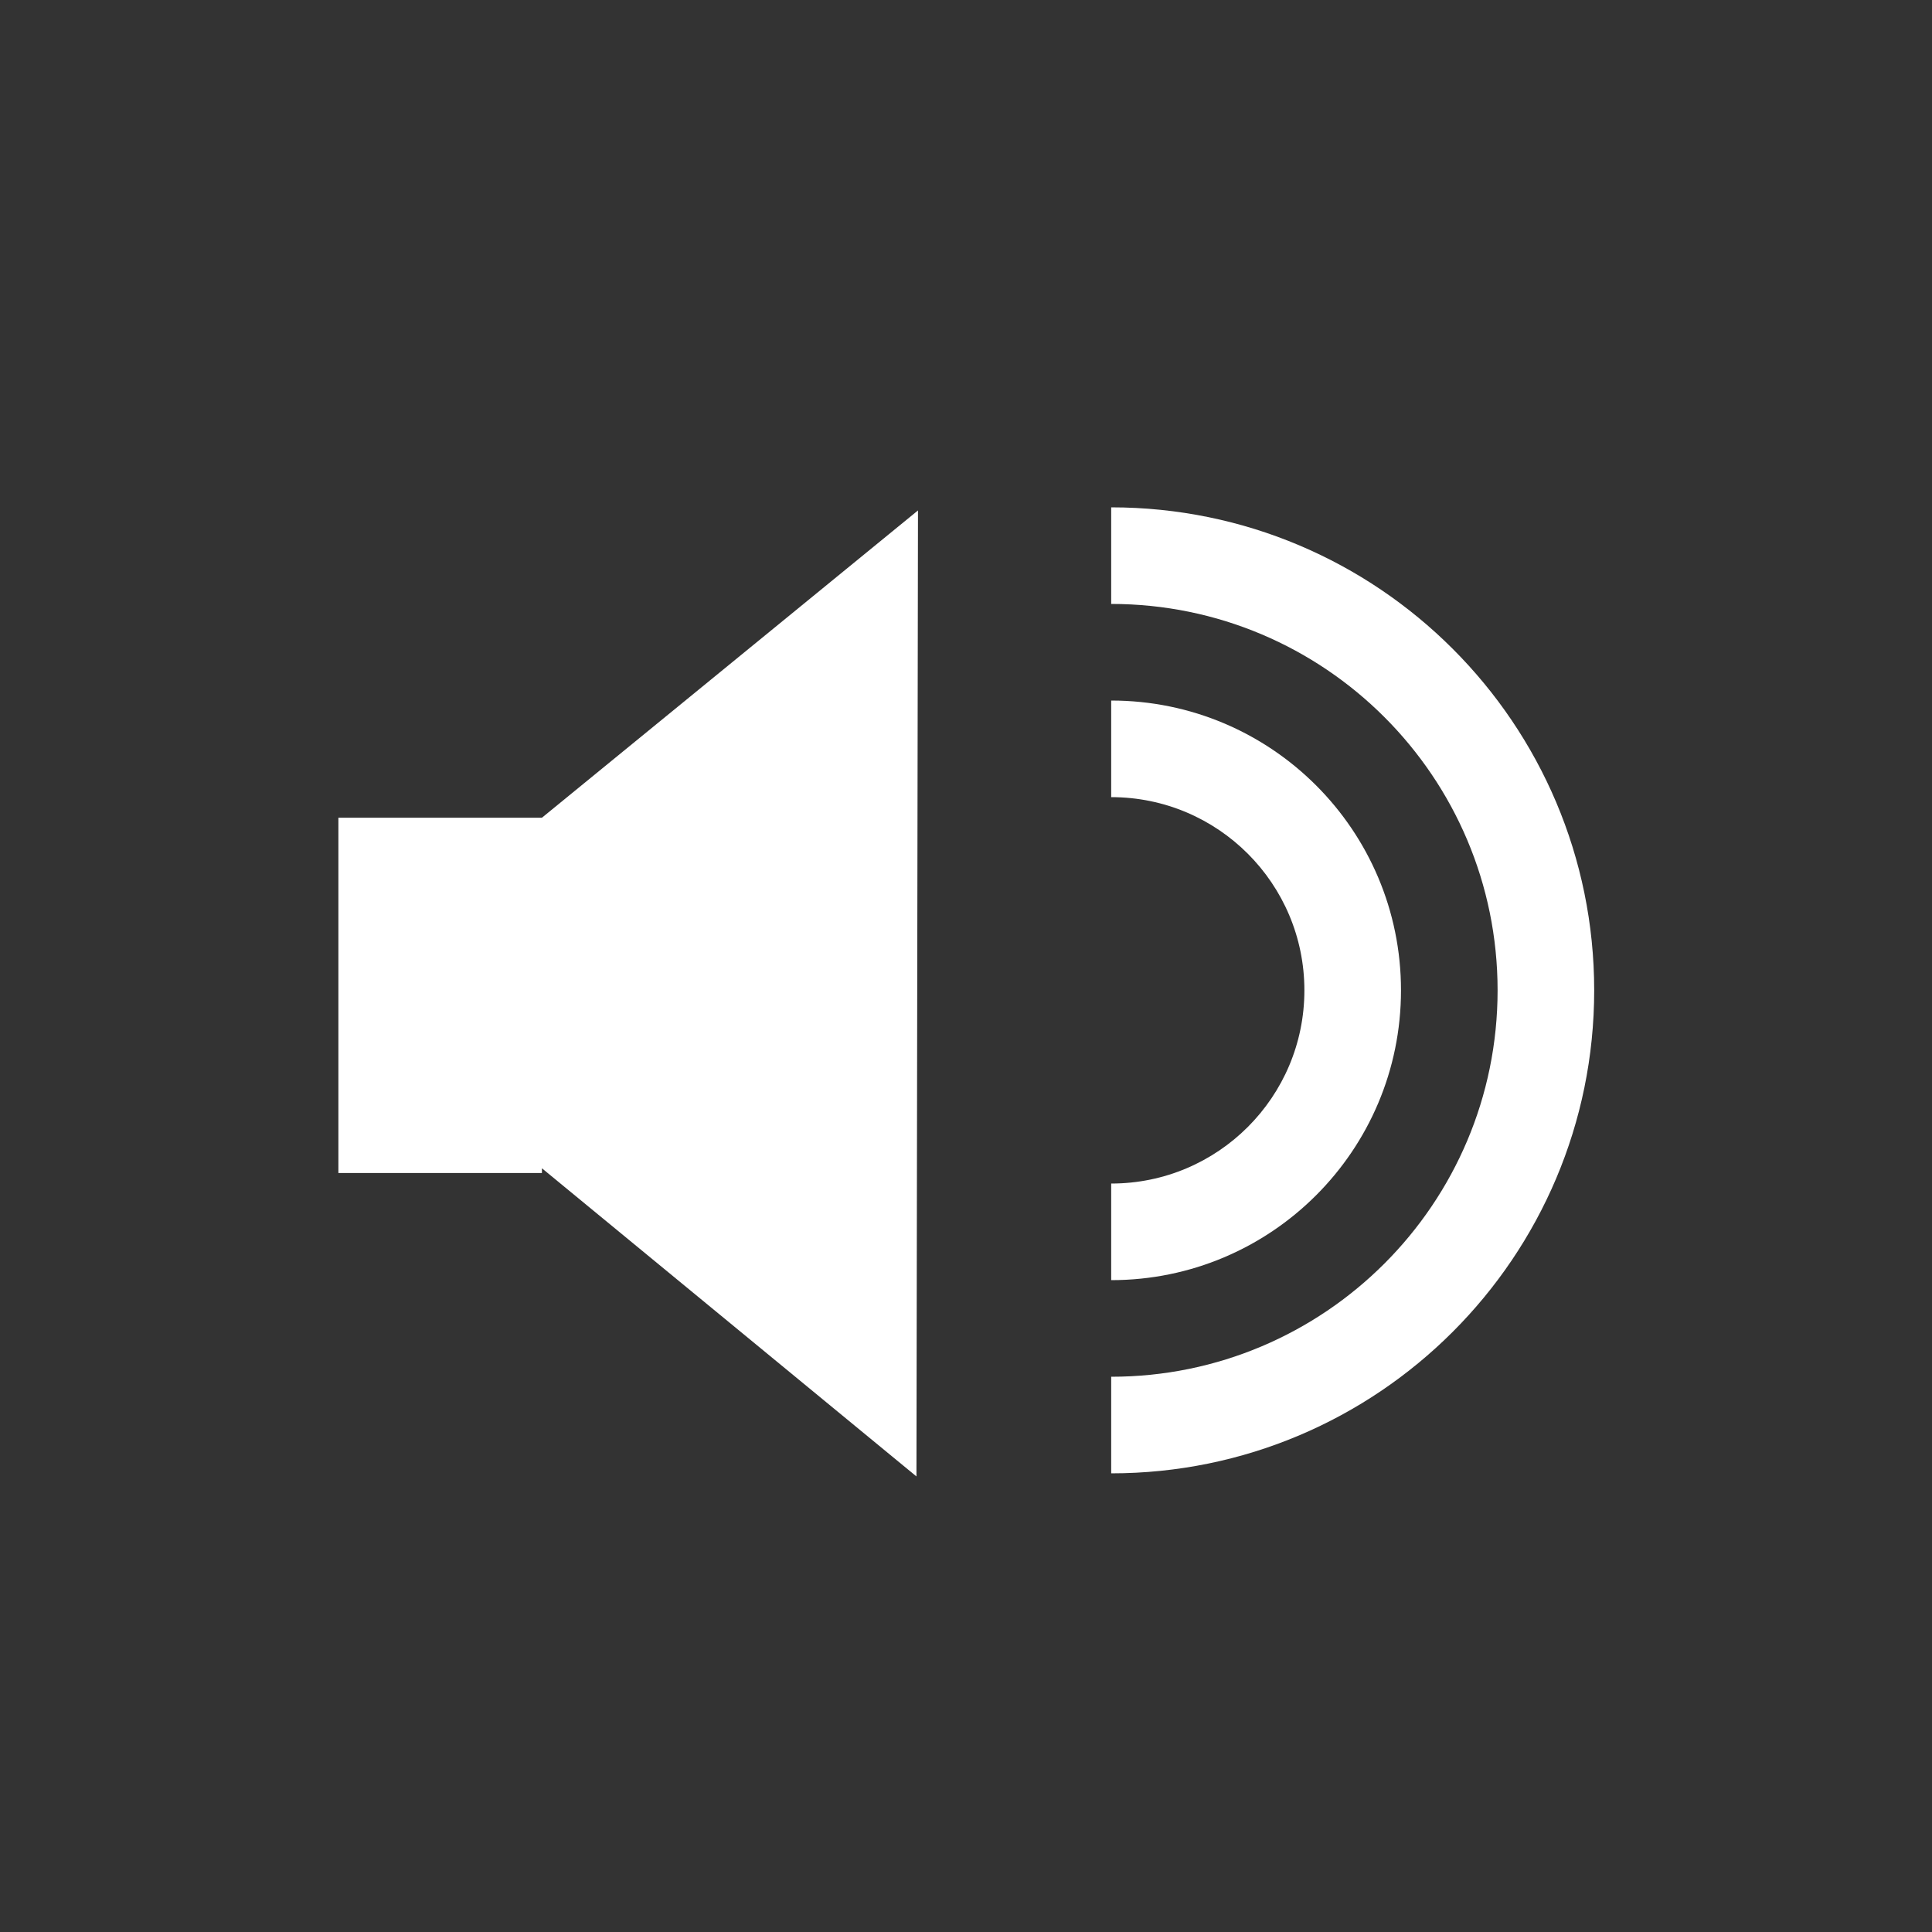 <?xml version="1.0" encoding="UTF-8"?><svg id="_レイヤー_1" xmlns="http://www.w3.org/2000/svg" viewBox="0 0 20 20"><rect x="0" y="0" width="20" height="20" fill="#333333" stroke="none"/><defs><style>.cls-1{fill:none;}.cls-1,.cls-2{stroke-width:0px;}.cls-2{fill:#fff;}</style></defs><rect class="cls-1" width="20" height="20"/><path class="cls-2" d="M14.503,10.252c0-1.657-1.343-3-3-3v1c1.105,0,2,.895,2,2s-.895,2-2,2v1c1.657,0,3-1.343,3-3"/><path class="cls-2" d="M11.503,5.252v1c2.209,0,4,1.791,4,4s-1.791,4-4,4v1c2.761,0,5-2.239,5-5s-2.239-5-5-5"/><path class="cls-2" d="M3.503,8.465v3.678h2.107v-.049l3.877,3.19.016-10-3.893,3.181-2.107 0Z"/></svg>